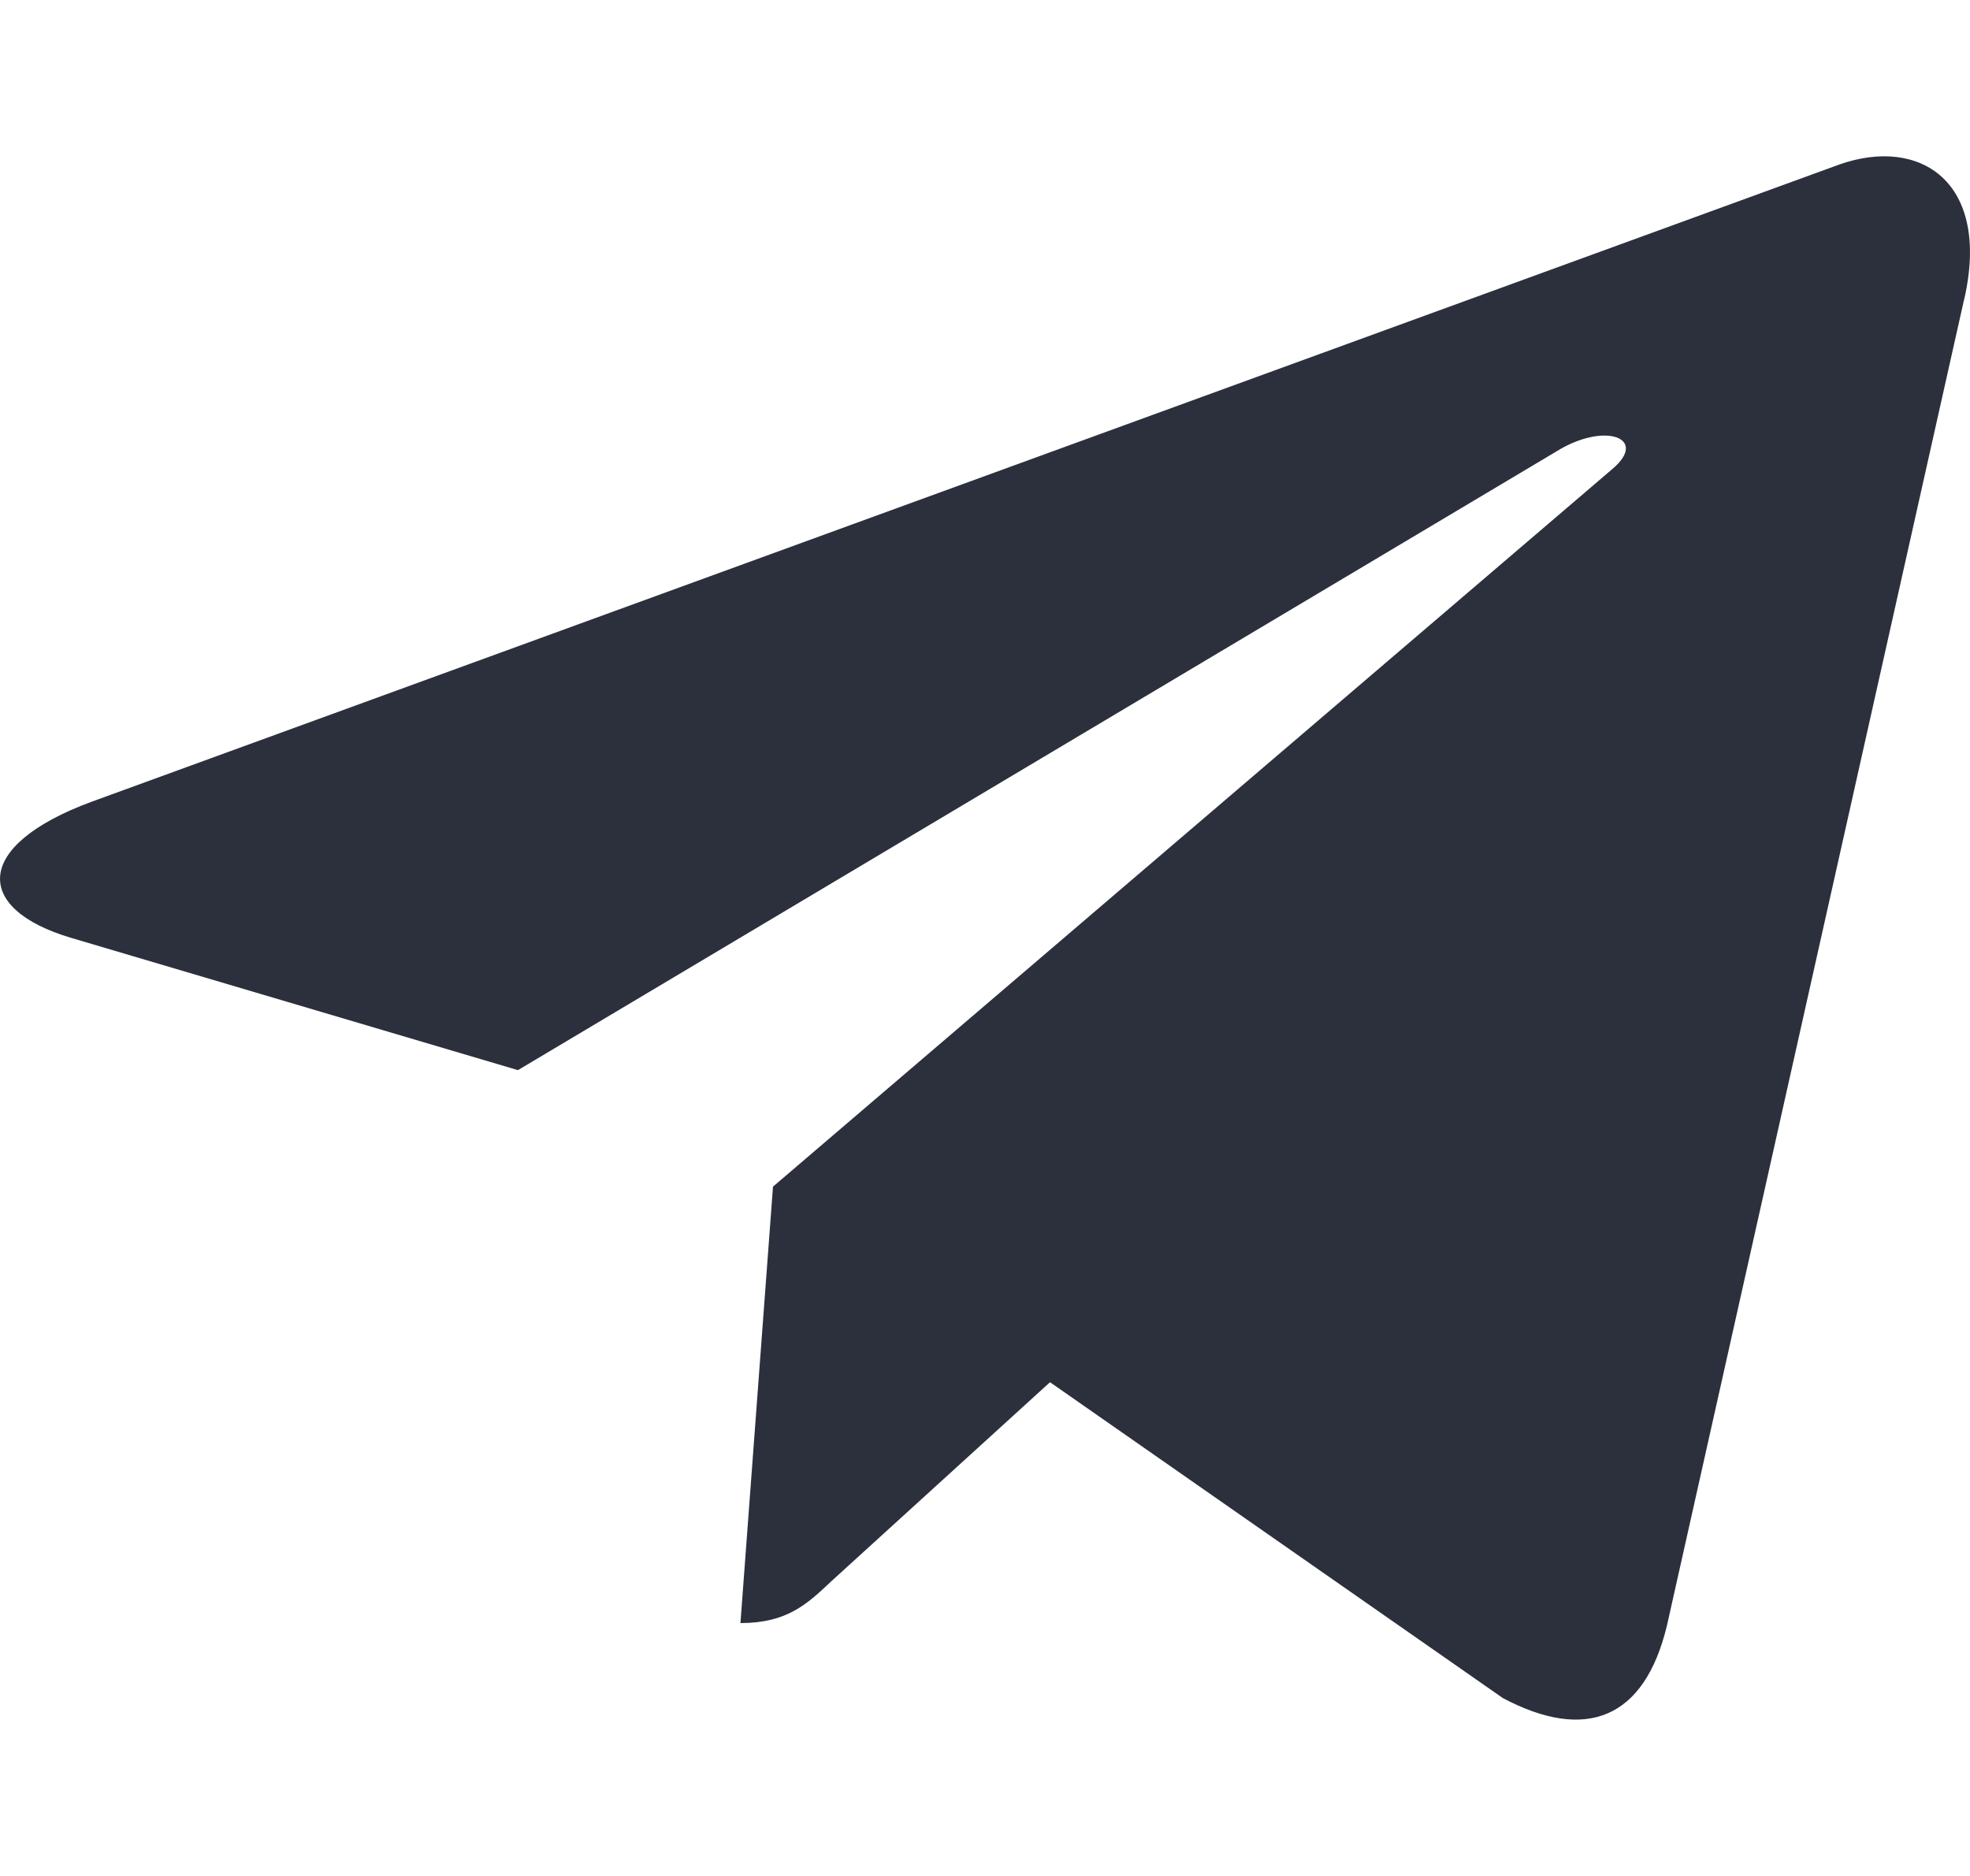 <svg width="21" height="20" viewBox="0 0 21 20" fill="none" xmlns="http://www.w3.org/2000/svg">
<path d="M8.24 12.651L7.893 17.304C8.39 17.304 8.605 17.101 8.863 16.857L11.193 14.736L16.021 18.104C16.907 18.573 17.531 18.326 17.77 17.328L20.939 3.184L20.94 3.184C21.221 1.937 20.466 1.449 19.604 1.755L0.975 8.548C-0.296 9.018 -0.277 9.693 0.759 9.999L5.521 11.409L16.584 4.817C17.105 4.489 17.578 4.67 17.189 4.999L8.24 12.651Z" fill="#2B303C"/>
</svg>

